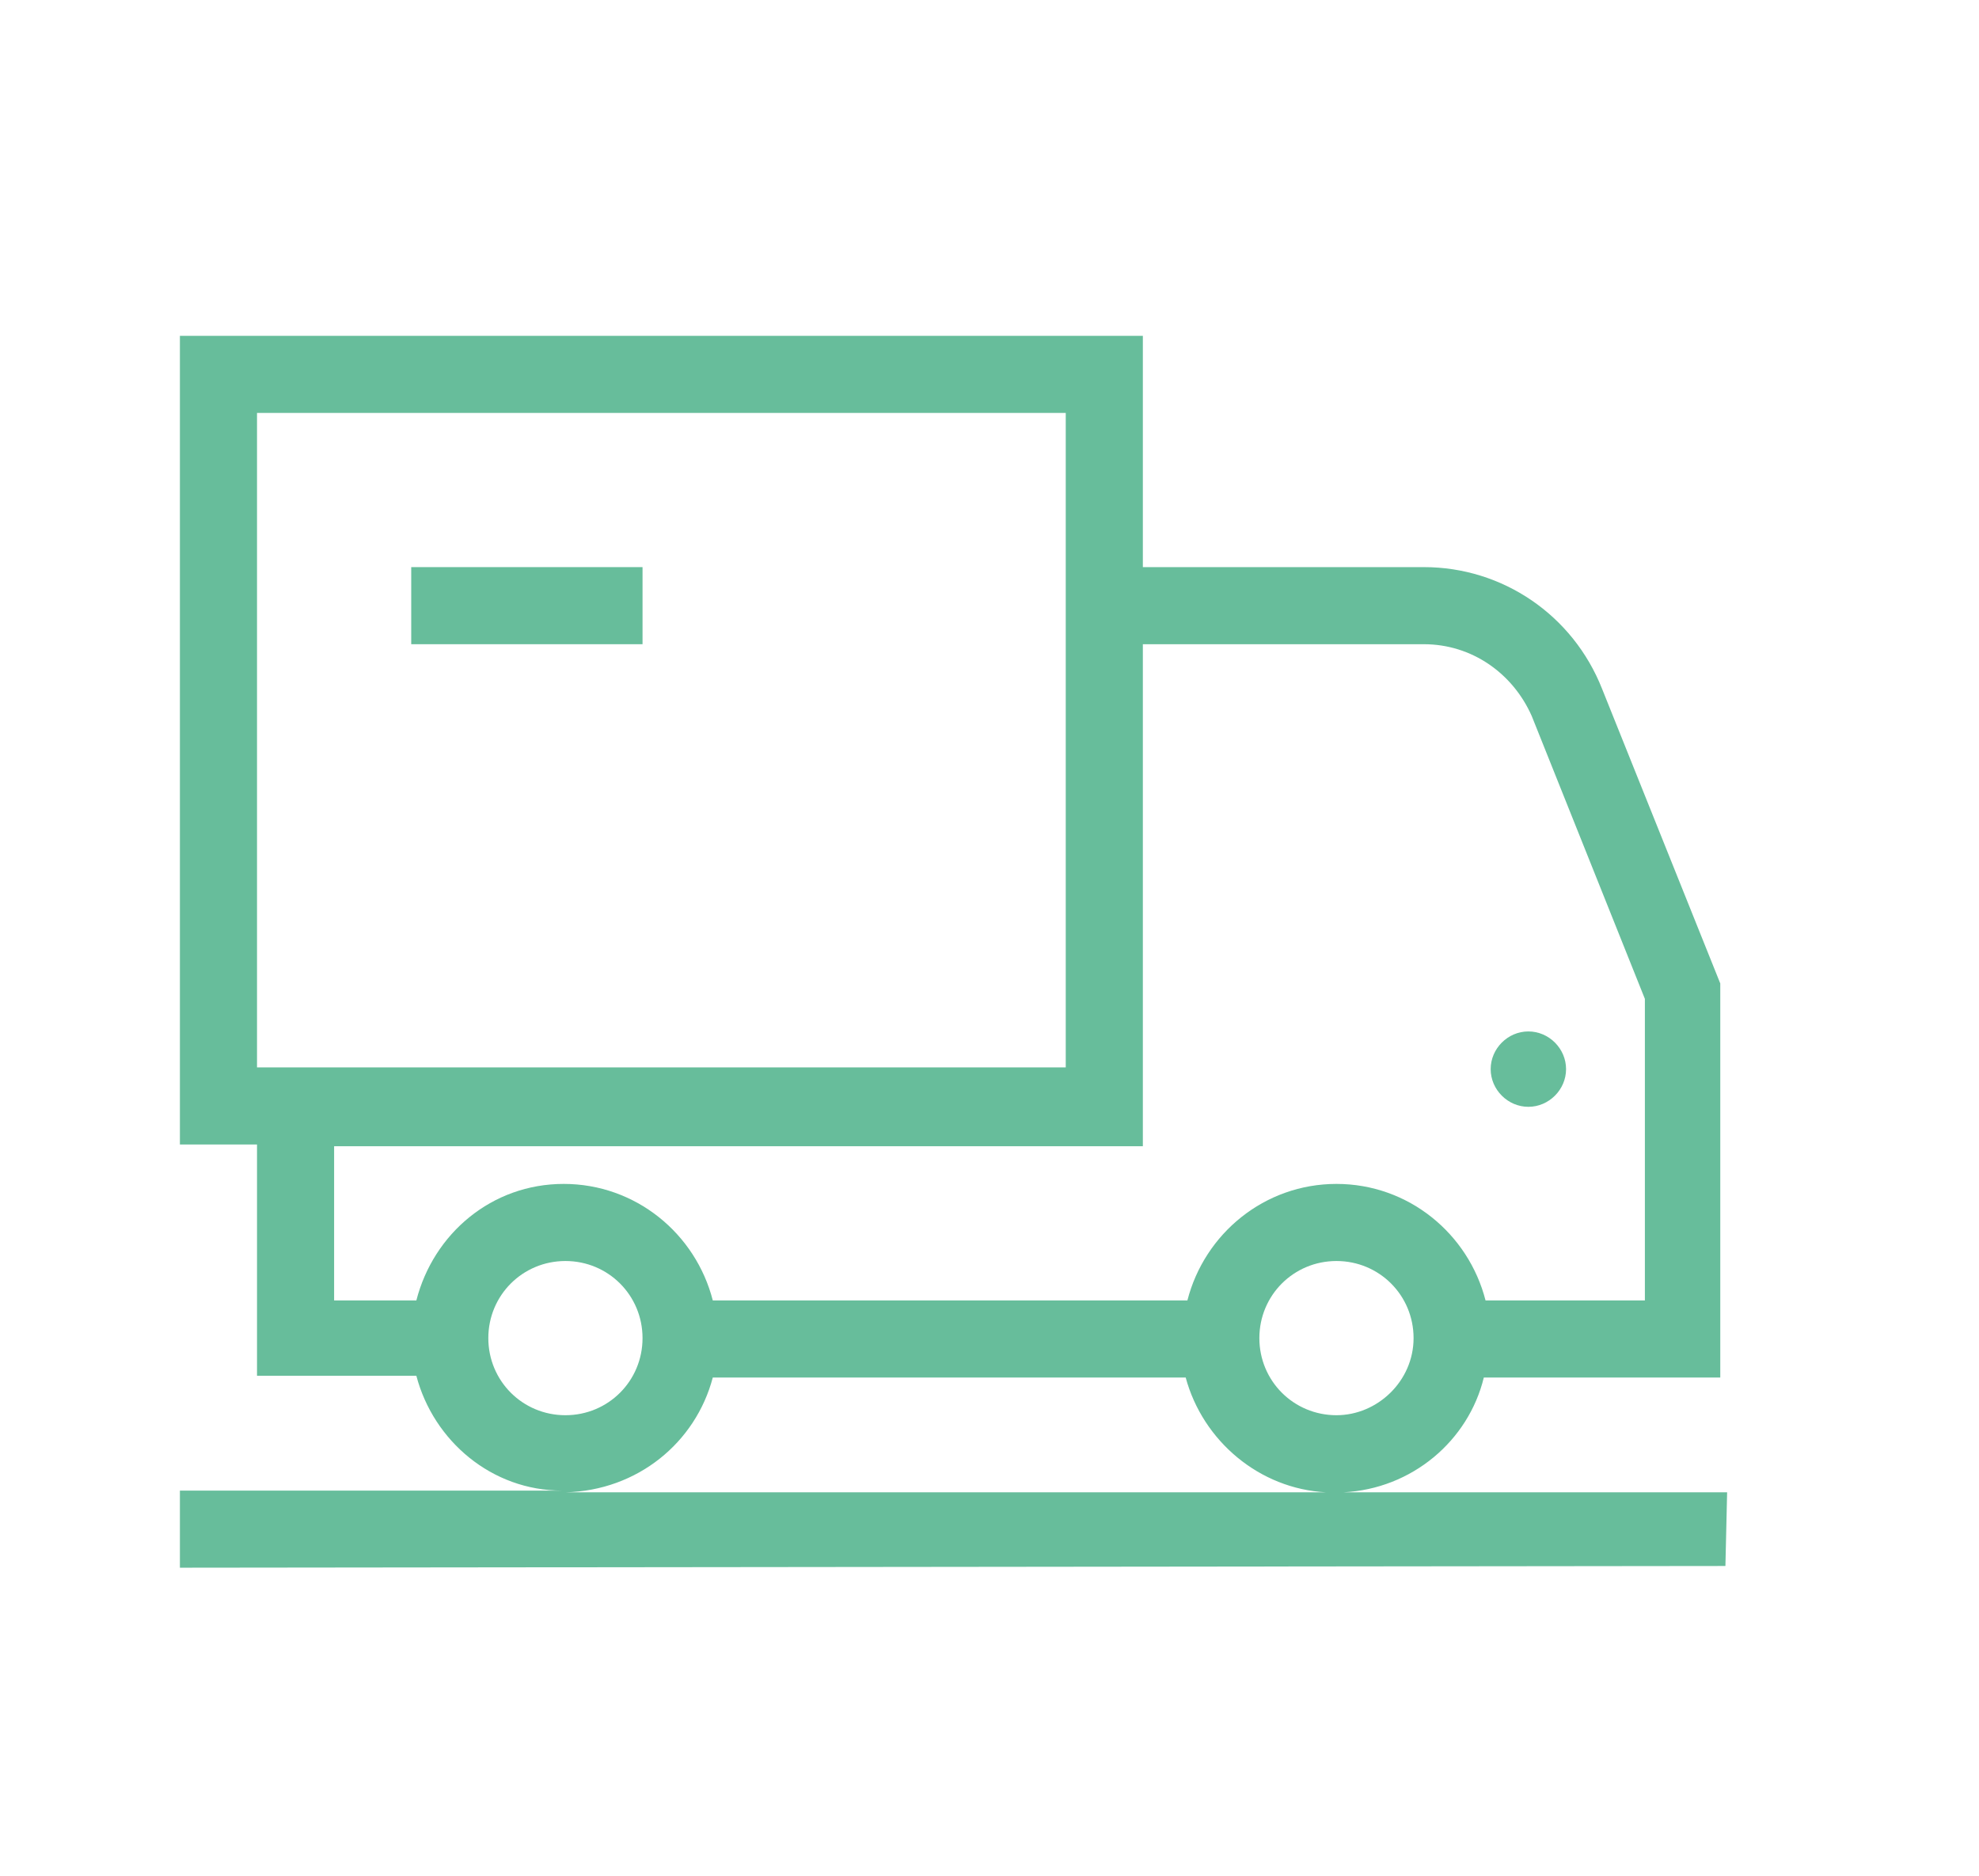 <?xml version="1.0" encoding="utf-8"?>
<!-- Generator: Adobe Illustrator 27.4.1, SVG Export Plug-In . SVG Version: 6.00 Build 0)  -->
<svg version="1.1" xmlns="http://www.w3.org/2000/svg" xmlns:xlink="http://www.w3.org/1999/xlink" x="0px" y="0px"
	 viewBox="0 0 115.5 109.5" style="enable-background:new 0 0 115.5 109.5;" xml:space="preserve">
<style type="text/css">
	.st0{display:none;}
	.st1{display:inline;}
	.st2{clip-path:url(#SVGID_00000044866395471363362970000009237183335530206855_);fill:#67BD9B;}
	.st3{display:inline;fill:#67BD9B;}
	.st4{clip-path:url(#SVGID_00000083048507406190647090000010263510799092514494_);fill:#67BD9B;}
	.st5{fill:#67BD9B;}
	.st6{clip-path:url(#SVGID_00000080193986997147196380000016905511406348716682_);fill:#67BD9B;}
</style>
<g id="Layer_1" class="st0">
	<g class="st1">
		<defs>
			<rect id="SVGID_1_" x="14.3" y="15.1" width="82.6" height="81"/>
		</defs>
		<clipPath id="SVGID_00000082349344716626182810000004798645375689540744_">
			<use xlink:href="#SVGID_1_"  style="overflow:visible;"/>
		</clipPath>
		<path style="clip-path:url(#SVGID_00000082349344716626182810000004798645375689540744_);fill:#67BD9B;" d="M52.6,55.6
			c0,1.2,1,2.2,2.2,2.2s2.2-1,2.2-2.2s-1-2.2-2.2-2.2S52.6,54.4,52.6,55.6"/>
		<path style="clip-path:url(#SVGID_00000082349344716626182810000004798645375689540744_);fill:#67BD9B;" d="M68.9,44.4h5.4
			c-3.9-6.7-11.1-11.2-19.5-11.2c-12.4,0-22.5,10.1-22.5,22.5s10.1,22.5,22.5,22.5c8.3,0,15.6-4.5,19.5-11.2h-5.4
			c-3.3,4.1-8.4,6.8-14,6.8c-9.9,0-18-8.1-18-18s8.1-18,18-18C60.5,37.6,65.6,40.3,68.9,44.4"/>
		<path style="clip-path:url(#SVGID_00000082349344716626182810000004798645375689540744_);fill:#67BD9B;" d="M54.8,91.6
			c-19.9,0-36-16.1-36-36s16.1-36,36-36C70.7,19.6,84.3,30,89,44.4h4.7c-4.9-16.9-20.5-29.3-38.9-29.3c-22.3,0-40.5,18.2-40.5,40.5
			s18.2,40.5,40.5,40.5c18.4,0,34-12.4,38.9-29.2H89C84.3,81.2,70.7,91.6,54.8,91.6"/>
	</g>
	<polygon class="st3" points="90.7,52.6 89.9,53.4 77.2,53.4 72.7,53.4 66.1,53.4 63.8,53.4 61.6,55.6 63.8,57.9 66.1,57.9 
		72.7,57.9 77.2,57.9 89.9,57.9 90.7,58.6 93.7,61.7 95,60.4 96.9,58.5 96.9,58.5 96.3,57.9 95.3,56.9 94,55.6 95.3,54.4 96.9,52.7 
		96.9,52.7 95,50.8 93.7,49.5 	"/>
</g>
<g id="Layer_2" class="st0">
	<g class="st1">
		<defs>
			<rect id="SVGID_00000093889928935695022740000001973447982587594925_" x="15.1" y="15.1" width="81" height="81"/>
		</defs>
		<clipPath id="SVGID_00000085929527447569497020000005995124912081319057_">
			<use xlink:href="#SVGID_00000093889928935695022740000001973447982587594925_"  style="overflow:visible;"/>
		</clipPath>
		<path style="clip-path:url(#SVGID_00000085929527447569497020000005995124912081319057_);fill:#67BD9B;" d="M91.6,30.7l-5.3,28.5
			c-0.6,3.2-3.4,5.5-6.6,5.5H66.9V33.1h13.5v-4.5H66.9v-9h24.8V30.7z M66.9,69.1h9v9h-9V69.1z M78.1,91.6H64.6v-9h13.5V91.6z
			 M48.9,37.6h13.5v22.5H48.9V37.6z M31.6,64.6c-3.2,0-6-2.3-6.6-5.5l-5.3-28.5v-11h24.8v9H30.9v4.5h13.5v31.5H31.6z M44.4,78.1h-9
			v-9h9V78.1z M46.6,91.6H33.1v-9h13.5V91.6z M62.4,15.1v18H48.9v-18H15.1v15.8l5.4,29.1c1,5.1,5.2,8.8,10.3,9.1v9.1h-2.2v18h22.5
			v-18h-2.2v-9v-4.5h13.5v4.5v9h-2.2v18h22.5v-18h-2.2v-9.1c5.1-0.3,9.4-4,10.3-9.1l5.4-28.7l0-16.2H62.4z"/>
		<path style="clip-path:url(#SVGID_00000085929527447569497020000005995124912081319057_);fill:#67BD9B;" d="M55.6,46.6
			c-1.2,0-2.2,1-2.2,2.2s1,2.2,2.2,2.2s2.2-1,2.2-2.2S56.9,46.6,55.6,46.6"/>
	</g>
</g>
<g id="Layer_3">
	<rect x="24" y="33.1" class="st5" width="13.5" height="4.5"/>
	<g>
		<defs>
			<rect id="SVGID_00000003080245493549314470000010835115203112184233_" x="10.5" y="19.6" width="90.3" height="72"/>
		</defs>
		<clipPath id="SVGID_00000150780780833883361160000007685028957886952611_">
			<use xlink:href="#SVGID_00000003080245493549314470000010835115203112184233_"  style="overflow:visible;"/>
		</clipPath>
		<path style="clip-path:url(#SVGID_00000150780780833883361160000007685028957886952611_);fill:#67BD9B;" d="M89.2,64.6
			c1.2,0,2.2-1,2.2-2.2s-1-2.2-2.2-2.2c-1.2,0-2.2,1-2.2,2.2S88,64.6,89.2,64.6"/>
		<path style="clip-path:url(#SVGID_00000150780780833883361160000007685028957886952611_);fill:#67BD9B;" d="M41.6,80.4h27.6
			c1,3.7,4.3,6.5,8.2,6.7l-44.4,0C37.2,87,40.6,84.2,41.6,80.4 M28.5,78.1c0-2.5,2-4.5,4.5-4.5s4.5,2,4.5,4.5c0,2.5-2,4.5-4.5,4.5
			S28.5,80.6,28.5,78.1 M24.3,75.9h-4.8v-9h47.2V37.6h16.4c2.8,0,5.2,1.7,6.3,4.2L96,58.3v17.6h-9.3c-1-3.9-4.5-6.8-8.7-6.8
			s-7.7,2.9-8.7,6.8H41.6c-1-3.9-4.5-6.8-8.7-6.8S25.3,72,24.3,75.9 M15,24.1h47.2v38.2H15V24.1z M78,82.6c-2.5,0-4.5-2-4.5-4.5
			c0-2.5,2-4.5,4.5-4.5c2.5,0,4.5,2,4.5,4.5C82.5,80.6,80.4,82.6,78,82.6 M100.8,87.1l-22.4,0c4-0.2,7.3-3,8.2-6.7h13.8V57.4
			l-6.9-17.2c-1.7-4.3-5.8-7.1-10.4-7.1H66.7V19.6H10.5v47.2H15v13.5h9.3c1,3.8,4.4,6.7,8.5,6.7l-22.4,0l0,4.5l90.3-0.1L100.8,87.1z
			"/>
	</g>
</g>
</svg>
